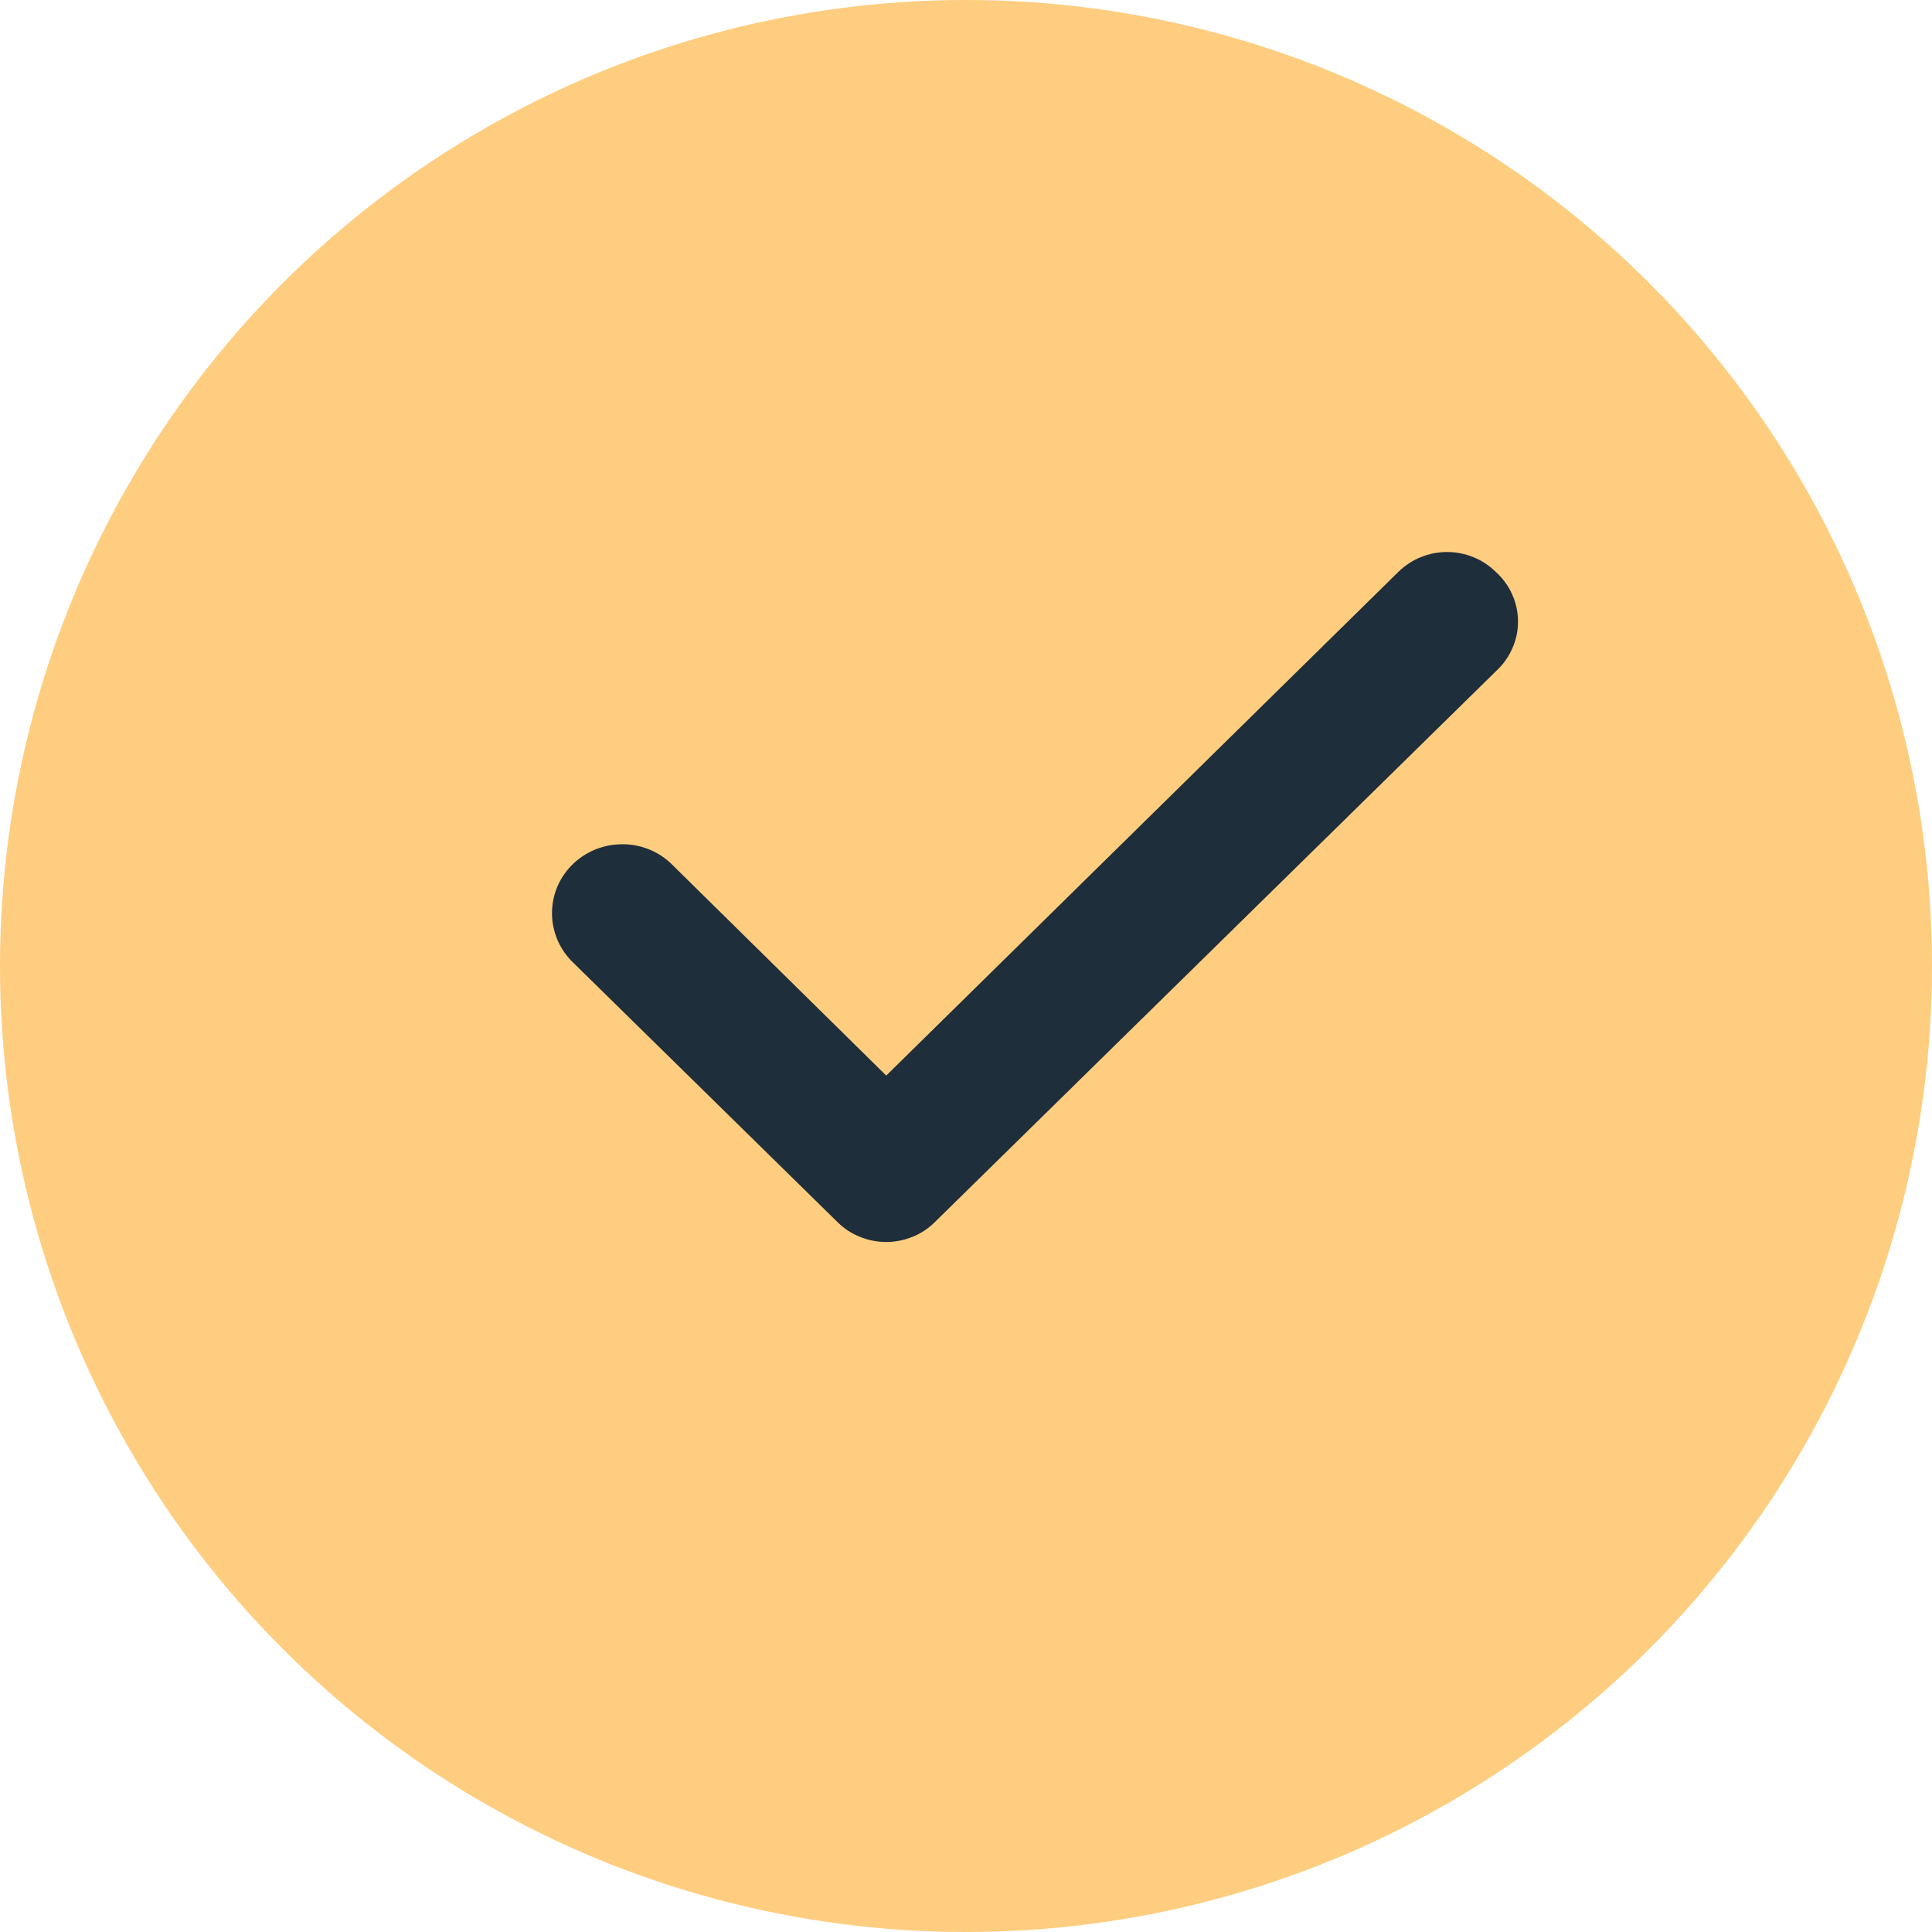 <svg width="14" height="14" viewBox="0 0 14 14" fill="none" xmlns="http://www.w3.org/2000/svg">
<g id="Group 46289">
<circle id="Ellipse 12176" cx="7" cy="7" r="7" fill="#FFCD7F"/>
<path id="Vector" d="M10.84 4.145C10.793 4.099 10.738 4.062 10.678 4.038C10.617 4.013 10.552 4 10.486 4C10.42 4 10.355 4.013 10.294 4.038C10.234 4.062 10.179 4.099 10.132 4.145L6.422 7.794L4.863 6.258C4.815 6.212 4.758 6.176 4.696 6.152C4.633 6.128 4.567 6.116 4.5 6.118C4.433 6.119 4.367 6.133 4.306 6.159C4.245 6.185 4.189 6.223 4.143 6.27C4.096 6.317 4.06 6.373 4.035 6.434C4.011 6.495 3.999 6.56 4 6.626C4.001 6.692 4.016 6.756 4.042 6.817C4.069 6.877 4.107 6.931 4.155 6.977L6.068 8.855C6.114 8.901 6.169 8.938 6.23 8.962C6.291 8.987 6.356 9 6.422 9C6.487 9 6.553 8.987 6.613 8.962C6.674 8.938 6.729 8.901 6.775 8.855L10.84 4.864C10.89 4.818 10.931 4.762 10.958 4.7C10.986 4.639 11 4.572 11 4.504C11 4.437 10.986 4.37 10.958 4.308C10.931 4.246 10.89 4.191 10.84 4.145Z" fill="#1E2E3A"/>
</g>
</svg>
